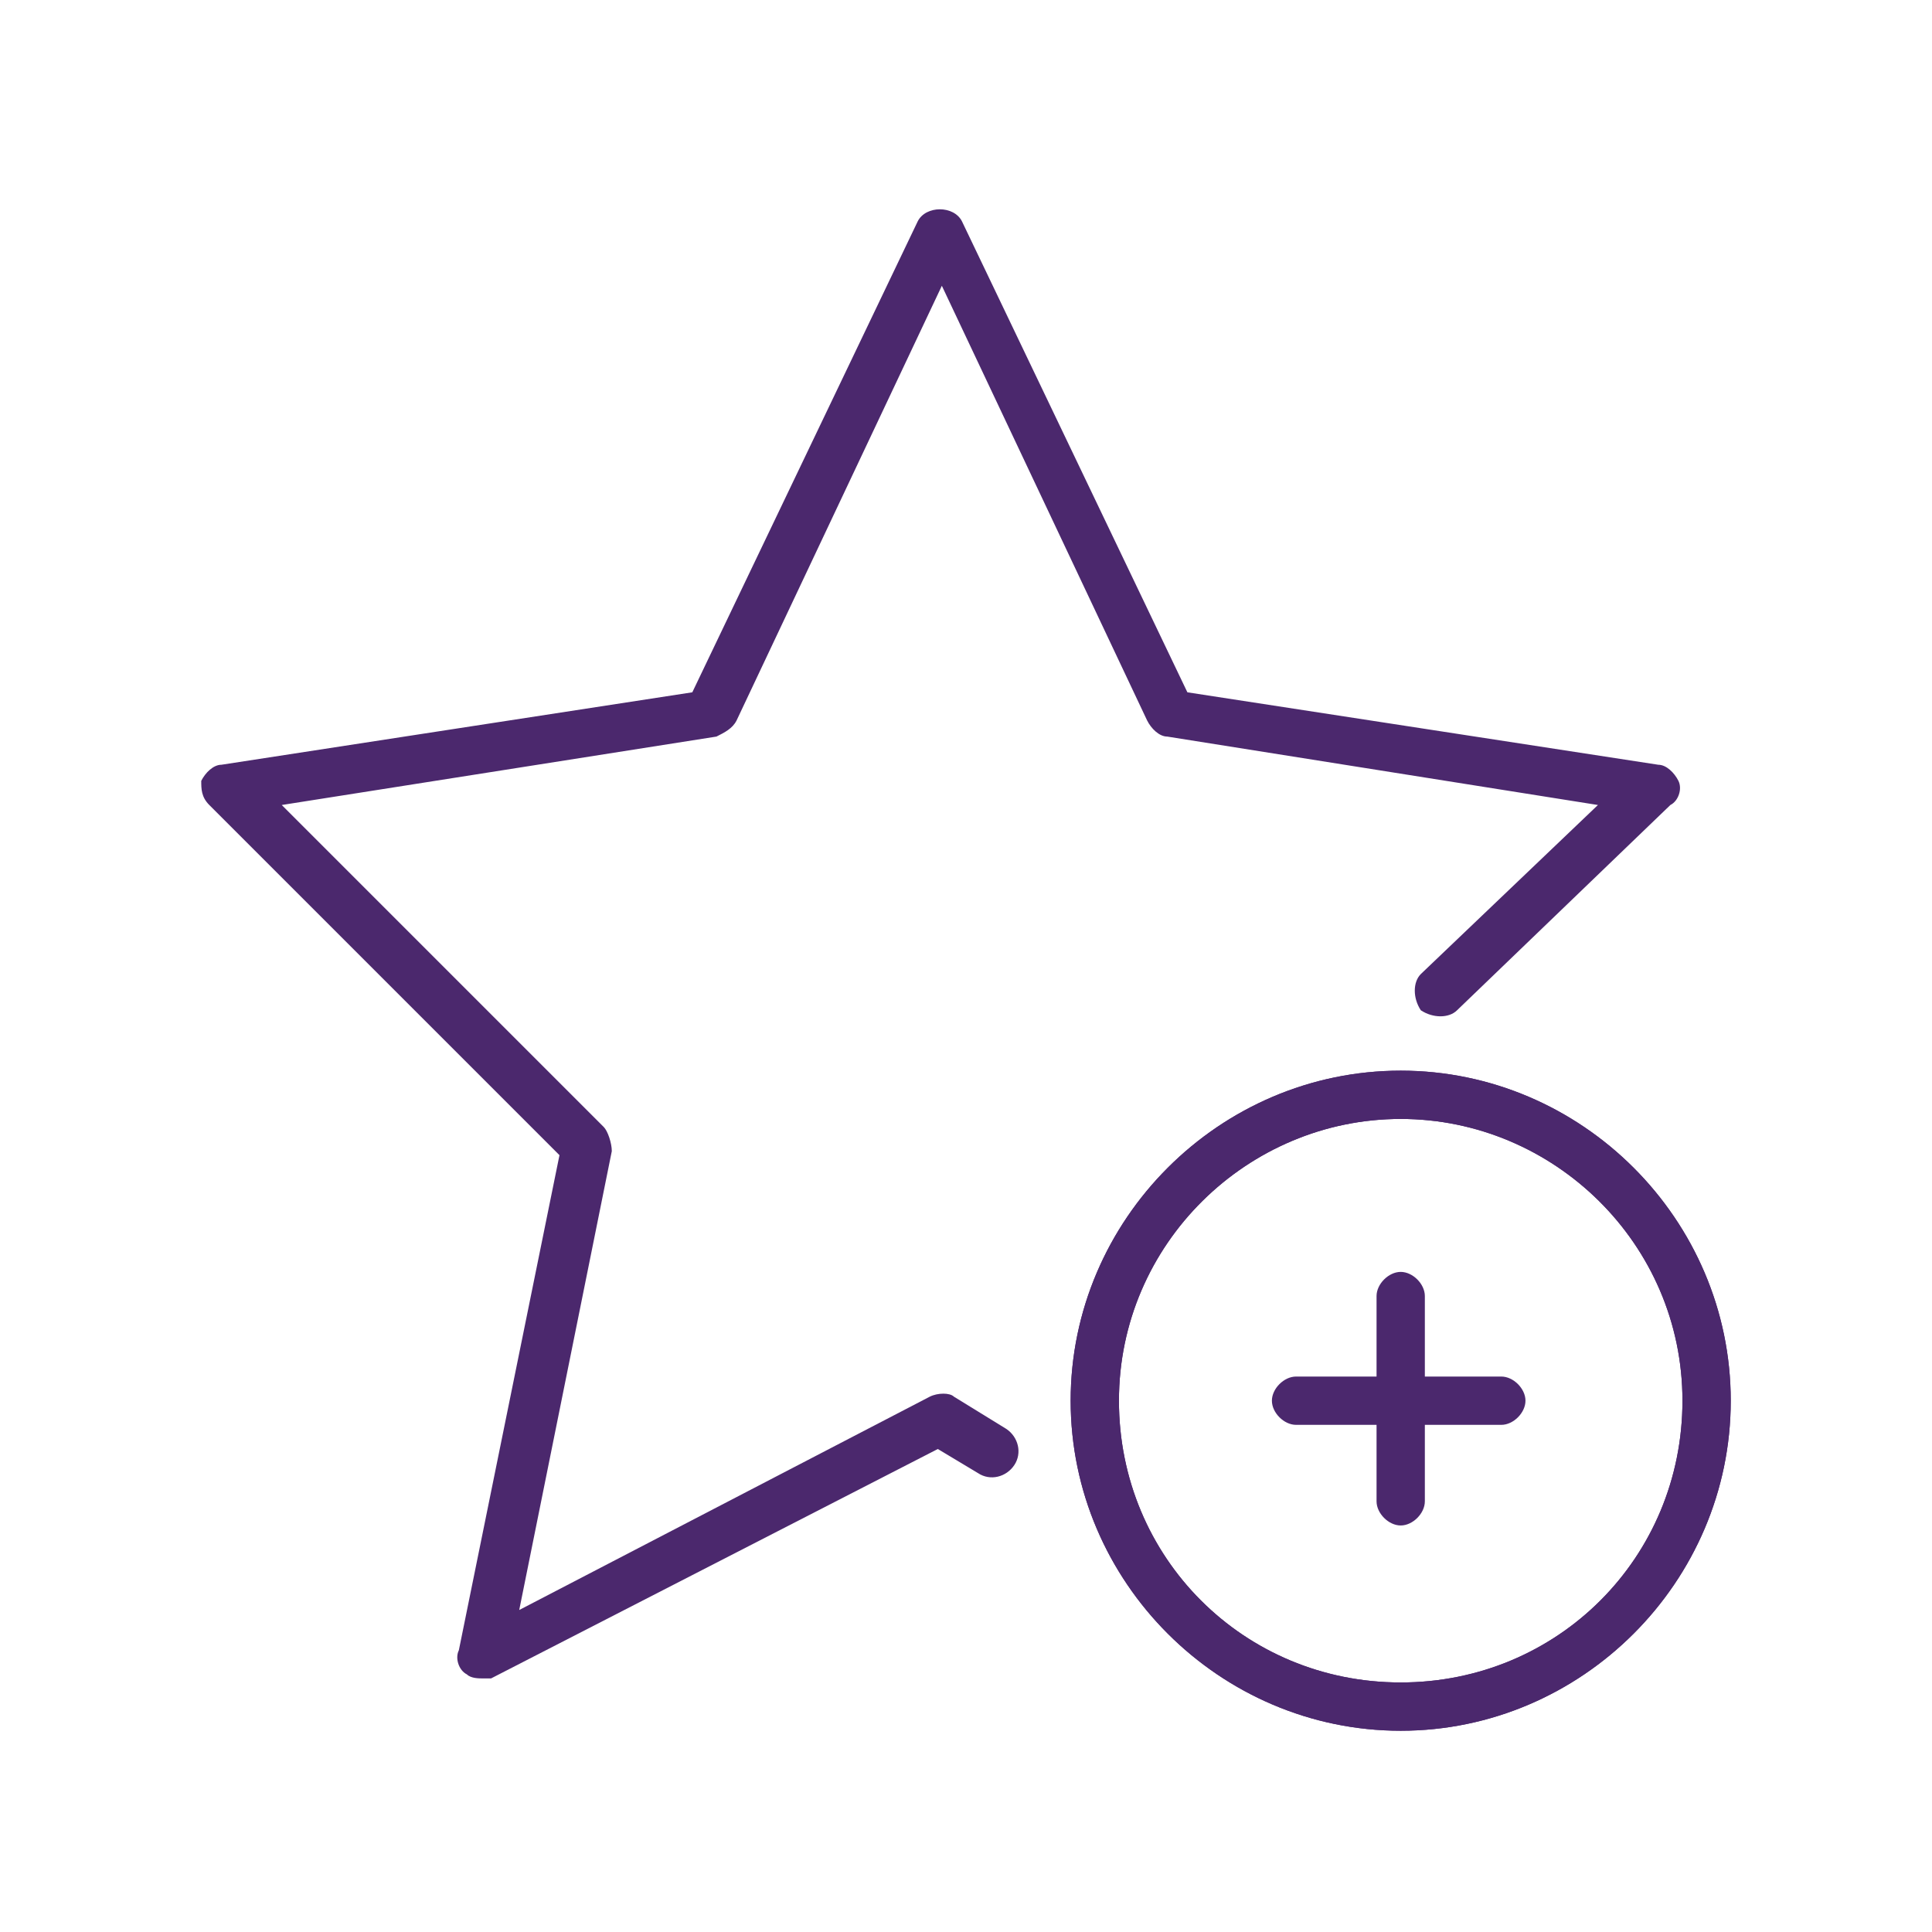 <?xml version="1.0" encoding="utf-8"?>
<!-- Generator: Adobe Illustrator 28.0.0, SVG Export Plug-In . SVG Version: 6.00 Build 0)  -->
<svg version="1.1" id="Layer_1" xmlns="http://www.w3.org/2000/svg" xmlns:xlink="http://www.w3.org/1999/xlink" x="0px" y="0px"
	 viewBox="0 0 48 48" style="enable-background:new 0 0 48 48;" xml:space="preserve">
<style type="text/css">
	.st0{fill:none;stroke:#000000;stroke-linecap:round;stroke-linejoin:round;stroke-miterlimit:10;}
	.st1{fill:#4B286D;}
</style>
<g>
	<path class="st0" d="M57.3,2421.3c1-0.9,1.7-2.4,1.9-3.8l0,0c0.5,0,0.8-0.3,0.9-0.8l0.2-1.8c0.1-0.5-0.4-1-0.9-1l0.1-2.3l0.5-0.5
		c0.6-0.6,0.6-1.4,0-2.3c-0.6-0.9-1.6-1.4-3.1-1.4c-0.6,0-1.6,0-2.6,0.5"/>
	<circle class="st0" cx="59.5" cy="2430.5" r="6"/>
	<path class="st0" d="M54.6,2424.2c-0.2-0.1-0.4-0.2-0.6-0.2l-3.8-0.9l-0.4-1.7c1-0.9,1.7-2.4,1.9-3.8l0,0c0.5,0,0.8-0.3,0.9-0.8
		l0.2-1.8c0.1-0.5-0.4-1-0.9-1l0.1-2.3l0.5-0.5c0.6-0.6,0.6-1.4,0-2.3c-0.6-0.9-1.6-1.4-3.1-1.4c-0.8,0-2.1,0-3.3,0.9
		c-3.7,0-4.1,1.6-4.1,3.2c0,0.6,0.2,2.3,0.2,2.3h-0.1c-0.5,0-1,0.5-0.9,1l0.2,1.8c0.1,0.5,0.4,0.8,0.9,0.8h0.1
		c0.1,1.4,0.8,2.7,1.8,3.7l-0.4,1.8l-3.8,1c-2.1,0.5-3.5,2.4-3.5,4.5l0,0"/>
	<polyline class="st0" points="59.5,2426.5 59.5,2430.4 62.5,2433.5 	"/>
</g>
<g>
	<path class="st0" d="M57.3,2421.3c1-0.9,1.7-2.4,1.9-3.8l0,0c0.5,0,0.8-0.3,0.9-0.8l0.2-1.8c0.1-0.5-0.4-1-0.9-1l0.1-2.3l0.5-0.5
		c0.6-0.6,0.6-1.4,0-2.3c-0.6-0.9-1.6-1.4-3.1-1.4c-0.6,0-1.6,0-2.6,0.5"/>
	<circle class="st0" cx="59.5" cy="2430.5" r="6"/>
	<path class="st0" d="M54.6,2424.2c-0.2-0.1-0.4-0.2-0.6-0.2l-3.8-0.9l-0.4-1.7c1-0.9,1.7-2.4,1.9-3.8l0,0c0.5,0,0.8-0.3,0.9-0.8
		l0.2-1.8c0.1-0.5-0.4-1-0.9-1l0.1-2.3l0.5-0.5c0.6-0.6,0.6-1.4,0-2.3c-0.6-0.9-1.6-1.4-3.1-1.4c-0.8,0-2.1,0-3.3,0.9
		c-3.7,0-4.1,1.6-4.1,3.2c0,0.6,0.2,2.3,0.2,2.3h-0.1c-0.5,0-1,0.5-0.9,1l0.2,1.8c0.1,0.5,0.4,0.8,0.9,0.8h0.1
		c0.1,1.4,0.8,2.7,1.8,3.7l-0.4,1.8l-3.8,1c-2.1,0.5-3.5,2.4-3.5,4.5l0,0"/>
	<polyline class="st0" points="59.5,2426.5 59.5,2430.4 62.5,2433.5 	"/>
</g>
<g>
	<g>
		<path class="st1" d="M34.8,43c-4.5,0-8.2-3.7-8.2-8.2s3.7-8.2,8.2-8.2s8.2,3.7,8.2,8.2S39.3,43,34.8,43z M34.8,27.8
			c-3.8,0-7,3.1-7,7s3.1,7,7,7s7-3.1,7-7S38.6,27.8,34.8,27.8z"/>
	</g>
	<g>
		<path class="st1" d="M34.8,43c-4.5,0-8.2-3.7-8.2-8.2s3.7-8.2,8.2-8.2s8.2,3.7,8.2,8.2S39.3,43,34.8,43z M34.8,27.8
			c-3.8,0-7,3.1-7,7s3.1,7,7,7s7-3.1,7-7S38.6,27.8,34.8,27.8z"/>
	</g>
	<g>
		<path class="st1" d="M37.3,35.4h-5.1c-0.3,0-0.6-0.3-0.6-0.6c0-0.3,0.3-0.6,0.6-0.6h5.1c0.3,0,0.6,0.3,0.6,0.6
			C37.9,35.1,37.6,35.4,37.3,35.4z"/>
	</g>
	<g>
		<path class="st1" d="M34.8,37.9c-0.3,0-0.6-0.3-0.6-0.6v-5.1c0-0.3,0.3-0.6,0.6-0.6c0.3,0,0.6,0.3,0.6,0.6v5.1
			C35.4,37.6,35.1,37.9,34.8,37.9z"/>
	</g>
	<g>
		<path class="st1" d="M12,41.7c-0.1,0-0.3,0-0.4-0.1c-0.2-0.1-0.3-0.4-0.2-0.6l2.5-12.3L5.2,20C5,19.8,5,19.6,5,19.4
			c0.1-0.2,0.3-0.4,0.5-0.4l11.7-1.8l5.6-11.7c0.2-0.4,0.9-0.4,1.1,0l5.6,11.7l11.7,1.8c0.2,0,0.4,0.2,0.5,0.4
			c0.1,0.2,0,0.5-0.2,0.6l-5.3,5.1c-0.2,0.2-0.6,0.2-0.9,0c-0.2-0.3-0.2-0.7,0-0.9l4.4-4.2L29,18.3c-0.2,0-0.4-0.2-0.5-0.4L23.4,7.1
			l-5.1,10.8c-0.1,0.2-0.3,0.3-0.5,0.4L7,20l8,8c0.1,0.1,0.2,0.4,0.2,0.6l-2.3,11.4l10.2-5.3c0.2-0.1,0.5-0.1,0.6,0l1.3,0.8
			c0.3,0.2,0.4,0.6,0.2,0.9c-0.2,0.3-0.6,0.4-0.9,0.2l-1-0.6l-11.1,5.7C12.2,41.7,12.1,41.7,12,41.7z"/>
	</g>
</g>
</svg>
